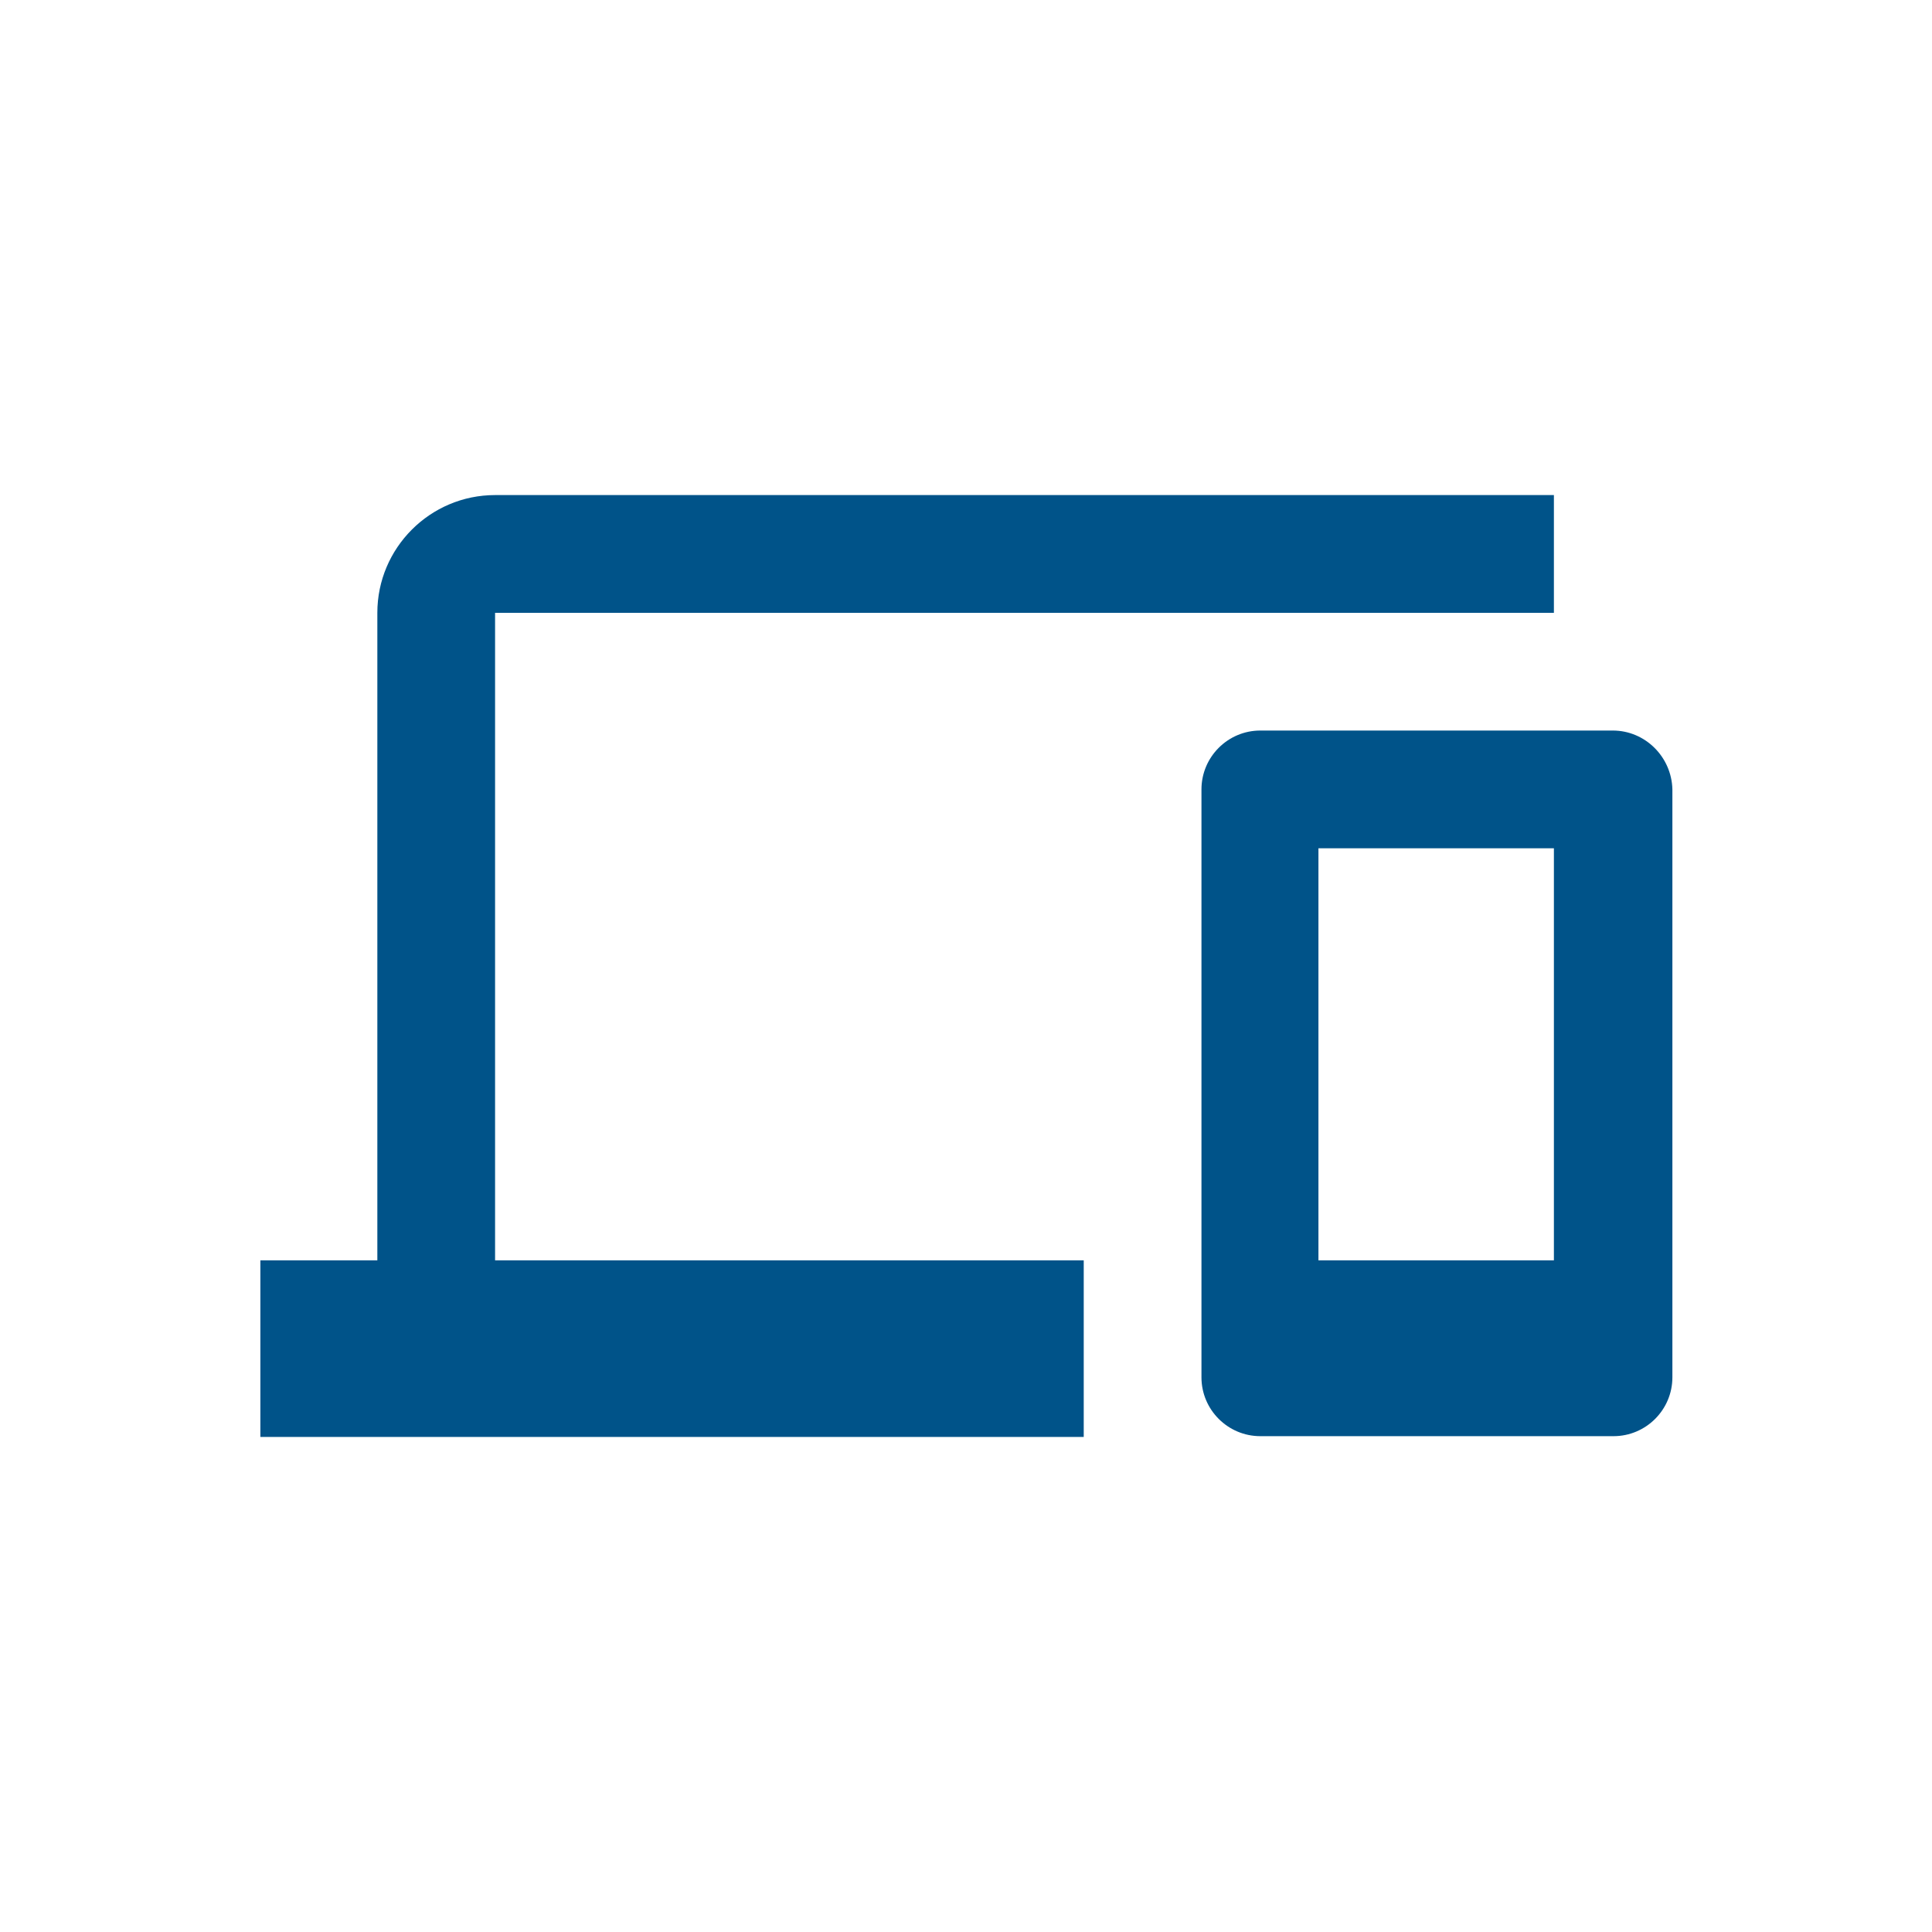 <?xml version="1.0" encoding="utf-8"?>
<!-- Generator: Adobe Illustrator 25.0.0, SVG Export Plug-In . SVG Version: 6.00 Build 0)  -->
<svg version="1.1" id="Layer_1" xmlns="http://www.w3.org/2000/svg" xmlns:xlink="http://www.w3.org/1999/xlink" x="0px" y="0px"
	 viewBox="0 0 256 256" style="enable-background:new 0 0 256 256;" xml:space="preserve">
<style type="text/css">
	.st0{fill:#005389;}
	.st1{fill:none;}
</style>
<path id="enhance-your-presence" class="st0" d="M65.6,81.2h140.3V65.6H65.6c-8.6,0-15.6,7-15.6,15.6V167H34.5v23.4h109.1V167H65.6
	V81.2z M213.7,96.8H167c-4.3,0-7.8,3.5-7.8,7.8v77.9c0,4.3,3.5,7.8,7.8,7.8h46.8c4.3,0,7.8-3.5,7.8-7.8v-77.9
	C221.5,100.3,218,96.8,213.7,96.8z M205.9,167h-31.2v-54.6h31.2L205.9,167z"/>
<rect x="34.5" y="65.6" class="st1" width="187.1" height="124.7"/>
</svg>

